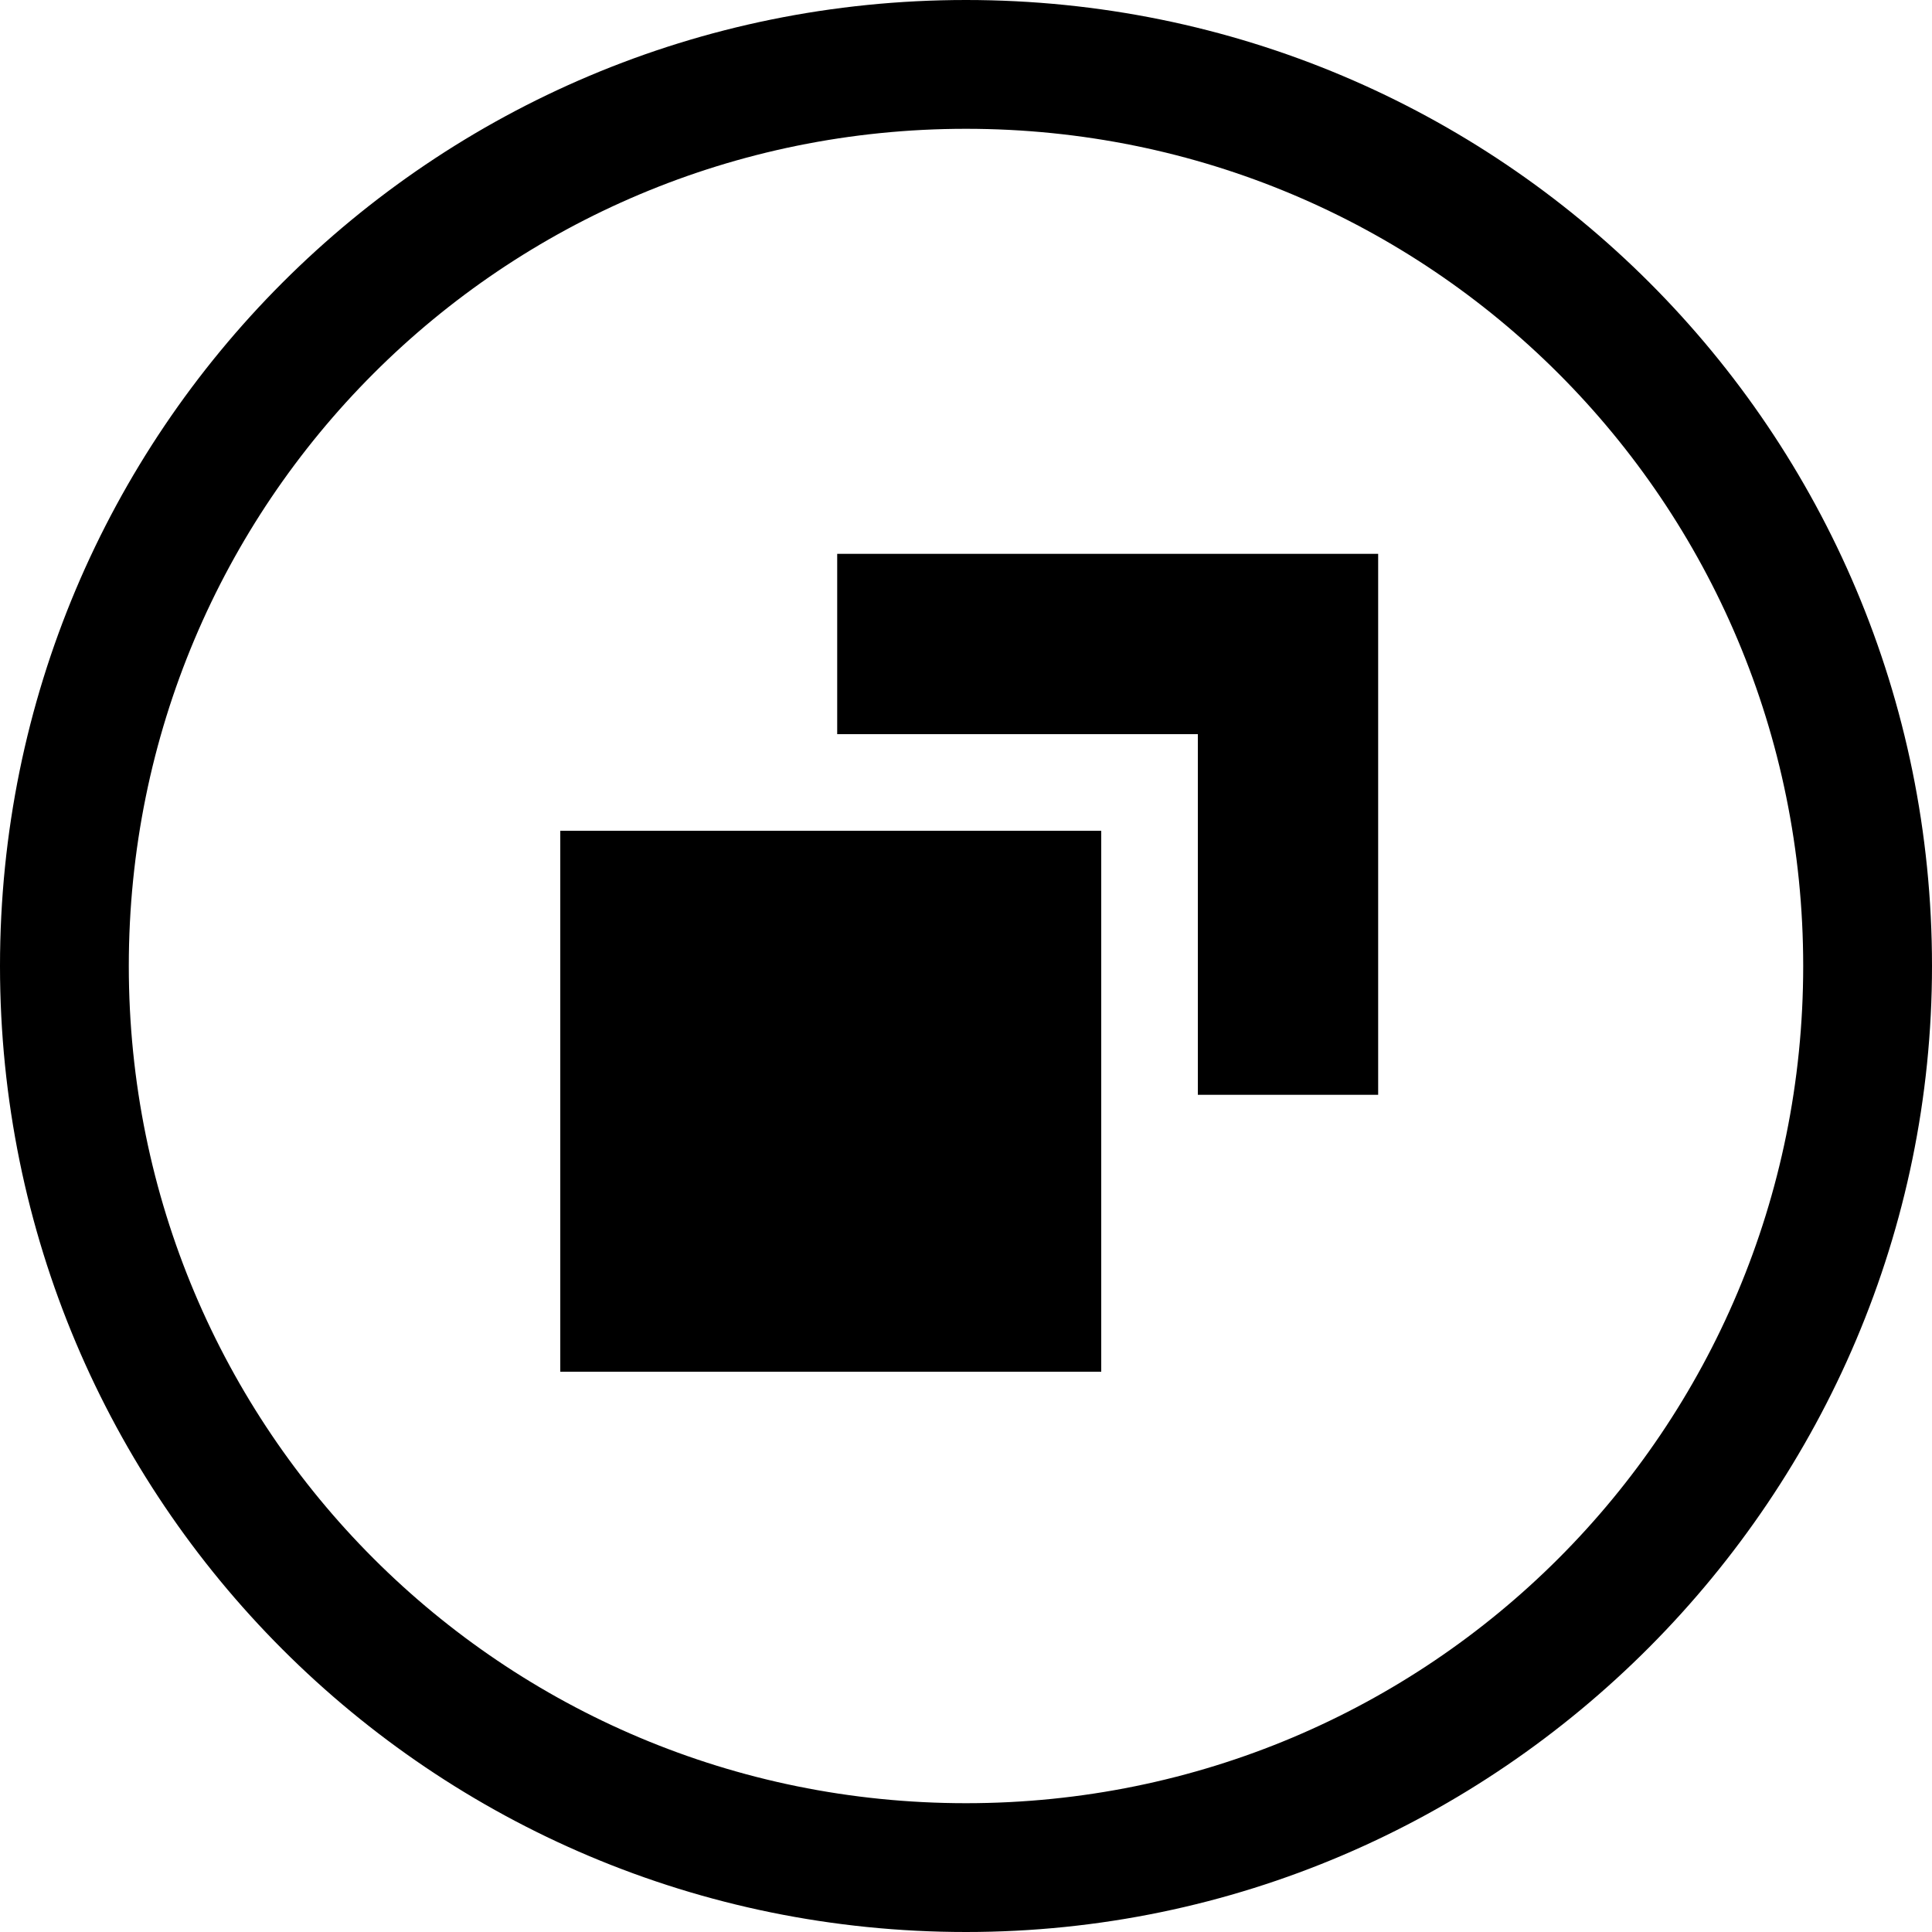 <svg xmlns="http://www.w3.org/2000/svg" viewBox="0 0 30 30"><path d="M18.6 17v-5.6H13V8.6h8.4V17h-2.8zm-1.5 4.3H8.7v-8.4h8.4v8.4z" fill-rule="evenodd" clip-rule="evenodd"/><path d="M15 30C6.7 30 0 23.3 0 15S6.7 0 15 0s15 6.7 15 15c0 8.2-6.7 15-15 15zm0-28C7.8 2 2 7.8 2 15s5.8 13 13 13 13-5.8 13-13S22.2 2 15 2z"/></svg>